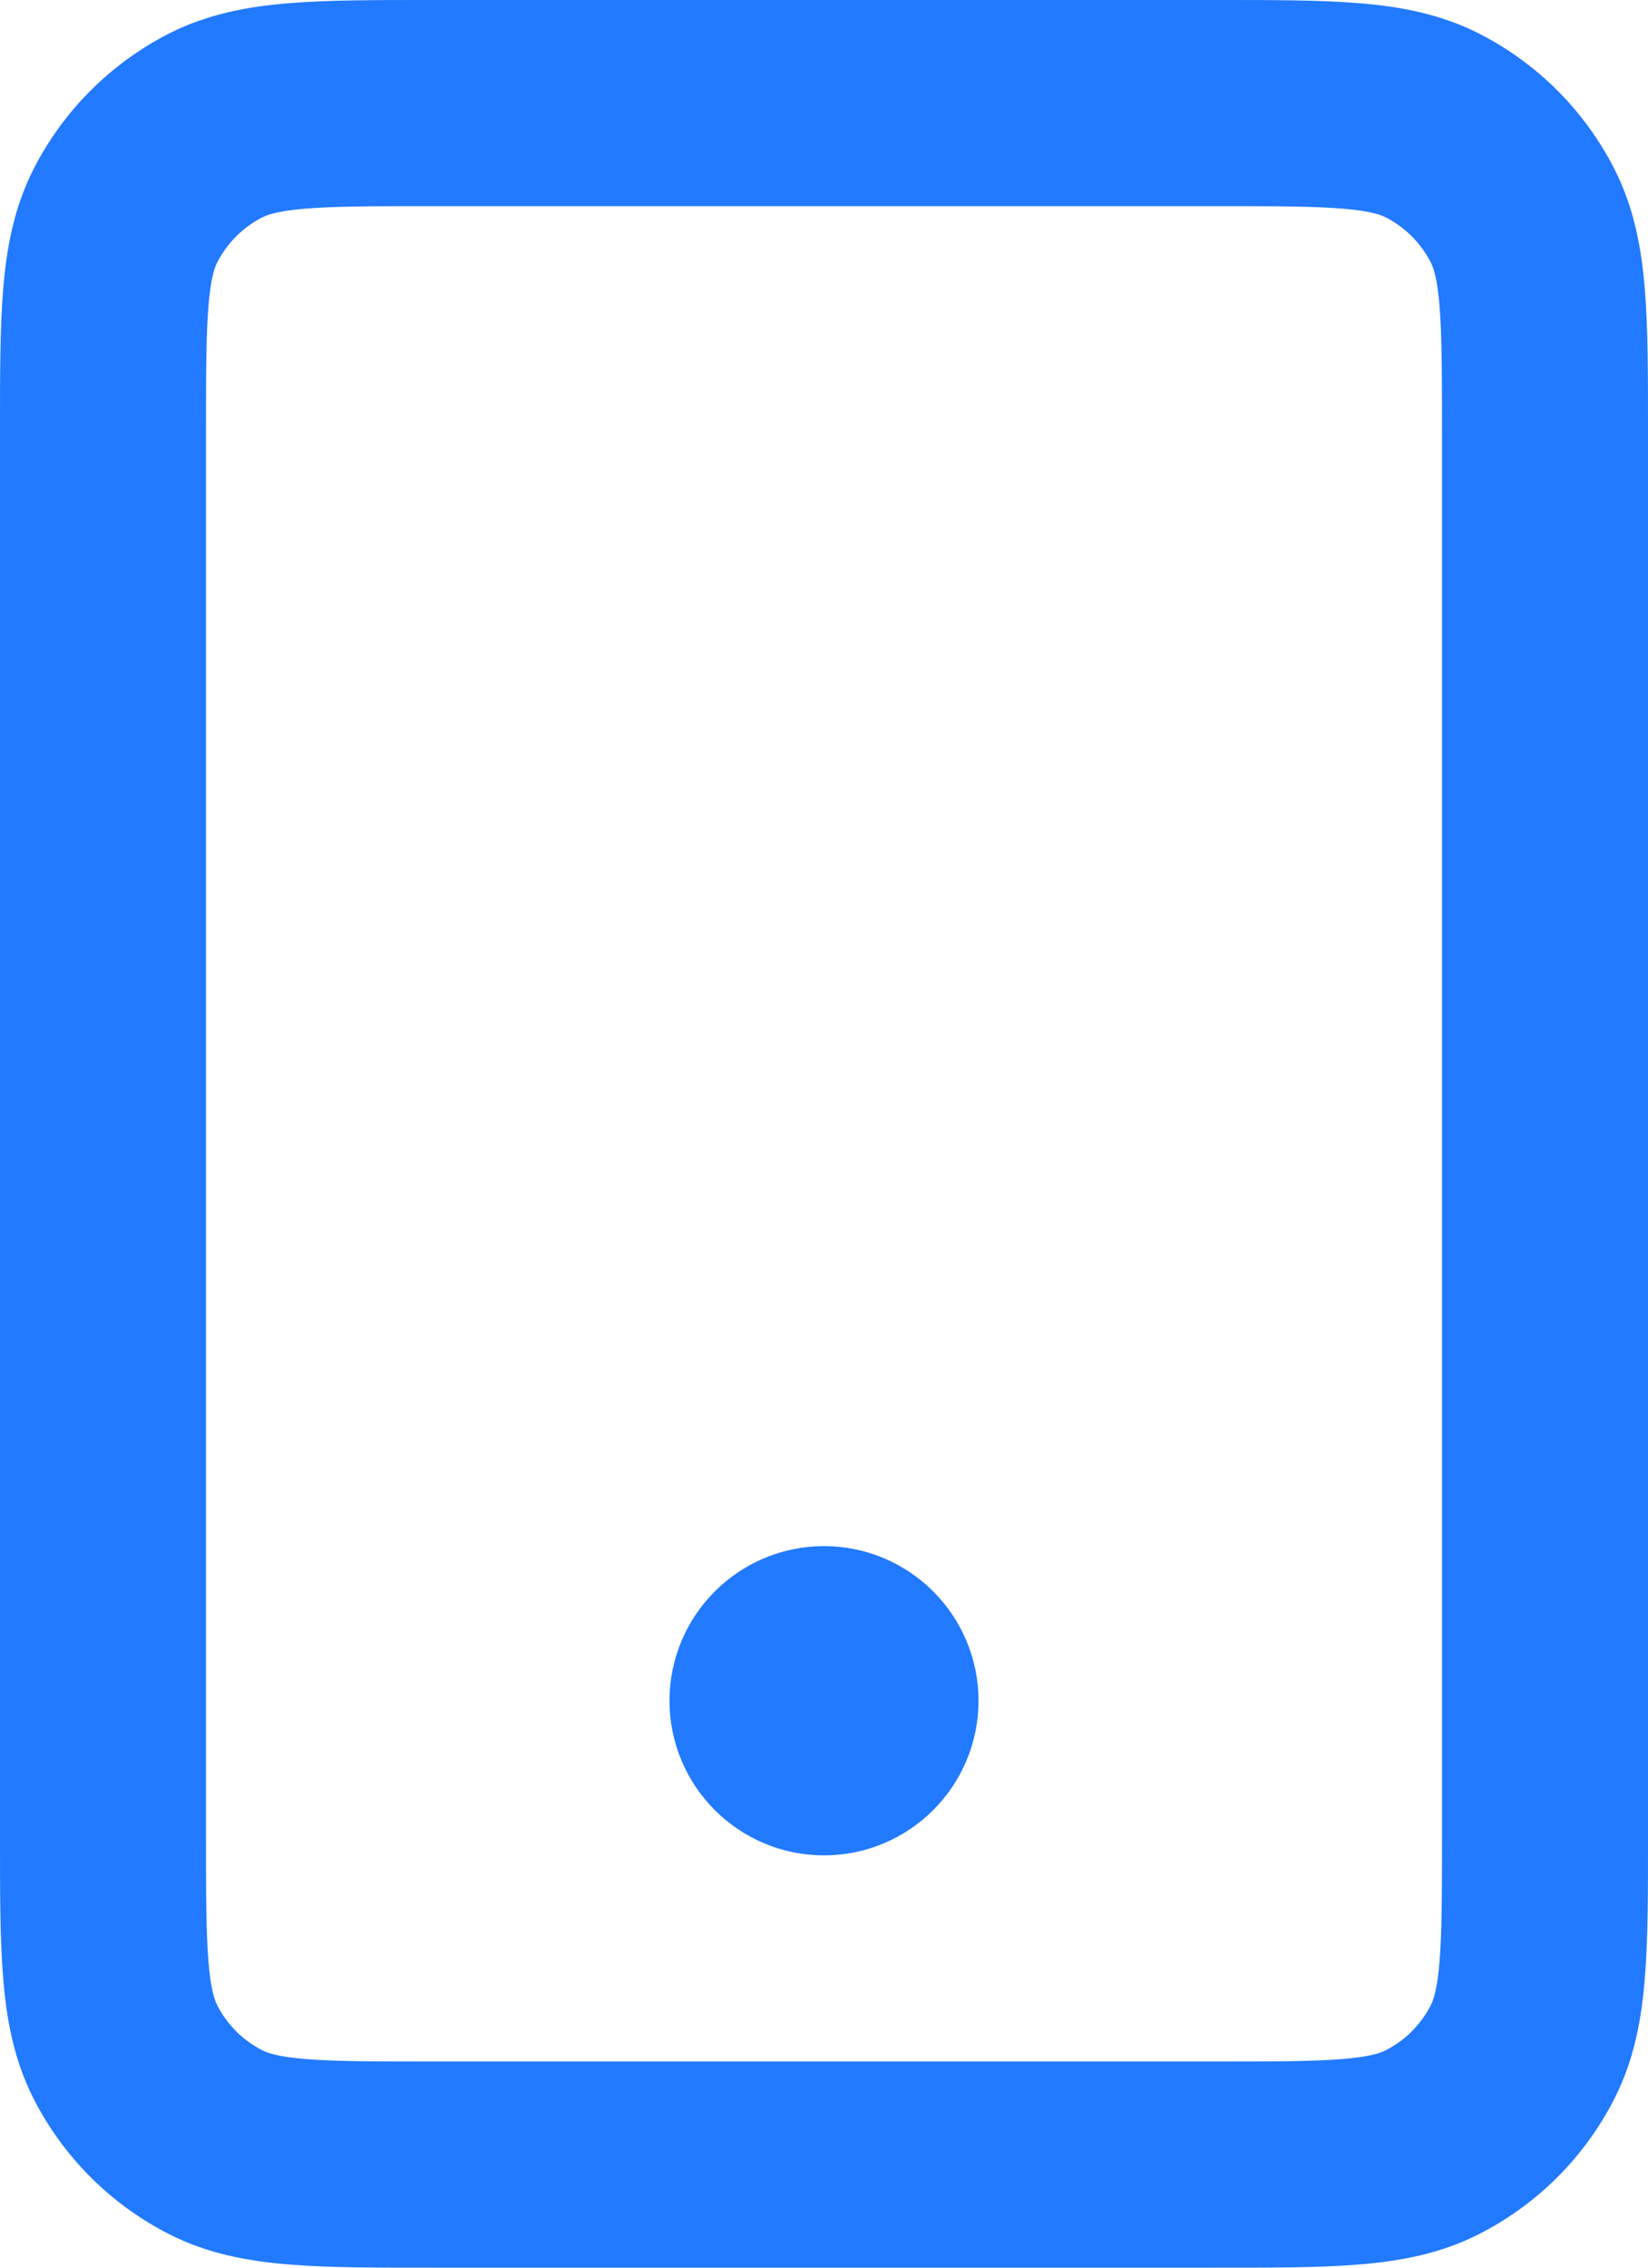 <?xml version="1.0" encoding="utf-8"?>
<svg xmlns="http://www.w3.org/2000/svg" fill="none" height="100%" overflow="visible" preserveAspectRatio="none" style="display: block;" viewBox="0 0 16 22" width="100%">
<path d="M2.092 20.782L2.546 19.891L2.092 20.782ZM1.218 19.908L2.109 19.454L1.218 19.908ZM14.782 19.908L13.891 19.454L14.782 19.908ZM13.908 20.782L13.454 19.891L13.908 20.782ZM13.908 1.218L13.454 2.109L13.908 1.218ZM14.782 2.092L13.891 2.546L14.782 2.092ZM2.092 1.218L2.546 2.109L2.092 1.218ZM1.218 2.092L2.109 2.546L1.218 2.092ZM8 15.5C7.448 15.5 7 15.948 7 16.5C7 17.052 7.448 17.5 8 17.5V16.5V15.5ZM8.01 17.5C8.562 17.5 9.01 17.052 9.01 16.5C9.01 15.948 8.562 15.5 8.01 15.5V16.5V17.5ZM4.2 1V2H11.8V1V0H4.2V1ZM15 4.2H14V17.8H15H16V4.2H15ZM11.8 21V20H4.2V21V22H11.8V21ZM1 17.8H2V4.2H1H0V17.8H1ZM4.2 21V20C3.623 20 3.251 19.999 2.968 19.976C2.696 19.954 2.595 19.916 2.546 19.891L2.092 20.782L1.638 21.673C2.016 21.866 2.41 21.937 2.805 21.969C3.189 22.001 3.656 22 4.2 22V21ZM1 17.8H0C0 18.344 -0.001 18.811 0.031 19.195C0.063 19.59 0.134 19.984 0.327 20.362L1.218 19.908L2.109 19.454C2.084 19.404 2.046 19.304 2.024 19.032C2.001 18.749 2 18.377 2 17.8H1ZM2.092 20.782L2.546 19.891C2.358 19.795 2.205 19.642 2.109 19.454L1.218 19.908L0.327 20.362C0.615 20.927 1.074 21.385 1.638 21.673L2.092 20.782ZM15 17.8H14C14 18.377 13.999 18.749 13.976 19.032C13.954 19.304 13.916 19.404 13.891 19.454L14.782 19.908L15.673 20.362C15.866 19.984 15.937 19.59 15.969 19.195C16.001 18.811 16 18.344 16 17.8H15ZM11.8 21V22C12.344 22 12.811 22.001 13.195 21.969C13.59 21.937 13.984 21.866 14.362 21.673L13.908 20.782L13.454 19.891C13.405 19.916 13.304 19.954 13.032 19.976C12.749 19.999 12.377 20 11.8 20V21ZM14.782 19.908L13.891 19.454C13.795 19.642 13.642 19.795 13.454 19.891L13.908 20.782L14.362 21.673C14.927 21.385 15.385 20.927 15.673 20.362L14.782 19.908ZM11.8 1V2C12.377 2 12.749 2.001 13.032 2.024C13.304 2.046 13.405 2.084 13.454 2.109L13.908 1.218L14.362 0.327C13.984 0.134 13.59 0.063 13.195 0.031C12.811 -0.001 12.344 0 11.8 0V1ZM15 4.2H16C16 3.656 16.001 3.189 15.969 2.805C15.937 2.41 15.866 2.016 15.673 1.638L14.782 2.092L13.891 2.546C13.916 2.595 13.954 2.696 13.976 2.968C13.999 3.251 14 3.623 14 4.2H15ZM13.908 1.218L13.454 2.109C13.642 2.205 13.795 2.358 13.891 2.546L14.782 2.092L15.673 1.638C15.385 1.074 14.927 0.615 14.362 0.327L13.908 1.218ZM4.2 1V0C3.656 0 3.189 -0.001 2.805 0.031C2.41 0.063 2.016 0.134 1.638 0.327L2.092 1.218L2.546 2.109C2.595 2.084 2.696 2.046 2.968 2.024C3.251 2.001 3.623 2 4.2 2V1ZM1 4.2H2C2 3.623 2.001 3.251 2.024 2.968C2.046 2.696 2.084 2.595 2.109 2.546L1.218 2.092L0.327 1.638C0.134 2.016 0.063 2.41 0.031 2.805C-0.001 3.189 0 3.656 0 4.2H1ZM2.092 1.218L1.638 0.327C1.074 0.615 0.615 1.074 0.327 1.638L1.218 2.092L2.109 2.546C2.205 2.358 2.358 2.205 2.546 2.109L2.092 1.218ZM8 16.5V17.5H8.01V16.5V15.5H8V16.5ZM8.5 16.5H7.5C7.5 16.224 7.724 16 8 16V17V18C8.828 18 9.5 17.328 9.5 16.5H8.5ZM8 17V16C8.276 16 8.5 16.224 8.5 16.5H7.5H6.5C6.5 17.328 7.172 18 8 18V17ZM7.5 16.5H8.5C8.5 16.776 8.276 17 8 17V16V15C7.172 15 6.5 15.672 6.5 16.5H7.5ZM8 16V17C7.724 17 7.5 16.776 7.5 16.5H8.5H9.5C9.5 15.672 8.828 15 8 15V16Z" fill="#217AFF" id="Icon"/>
</svg>